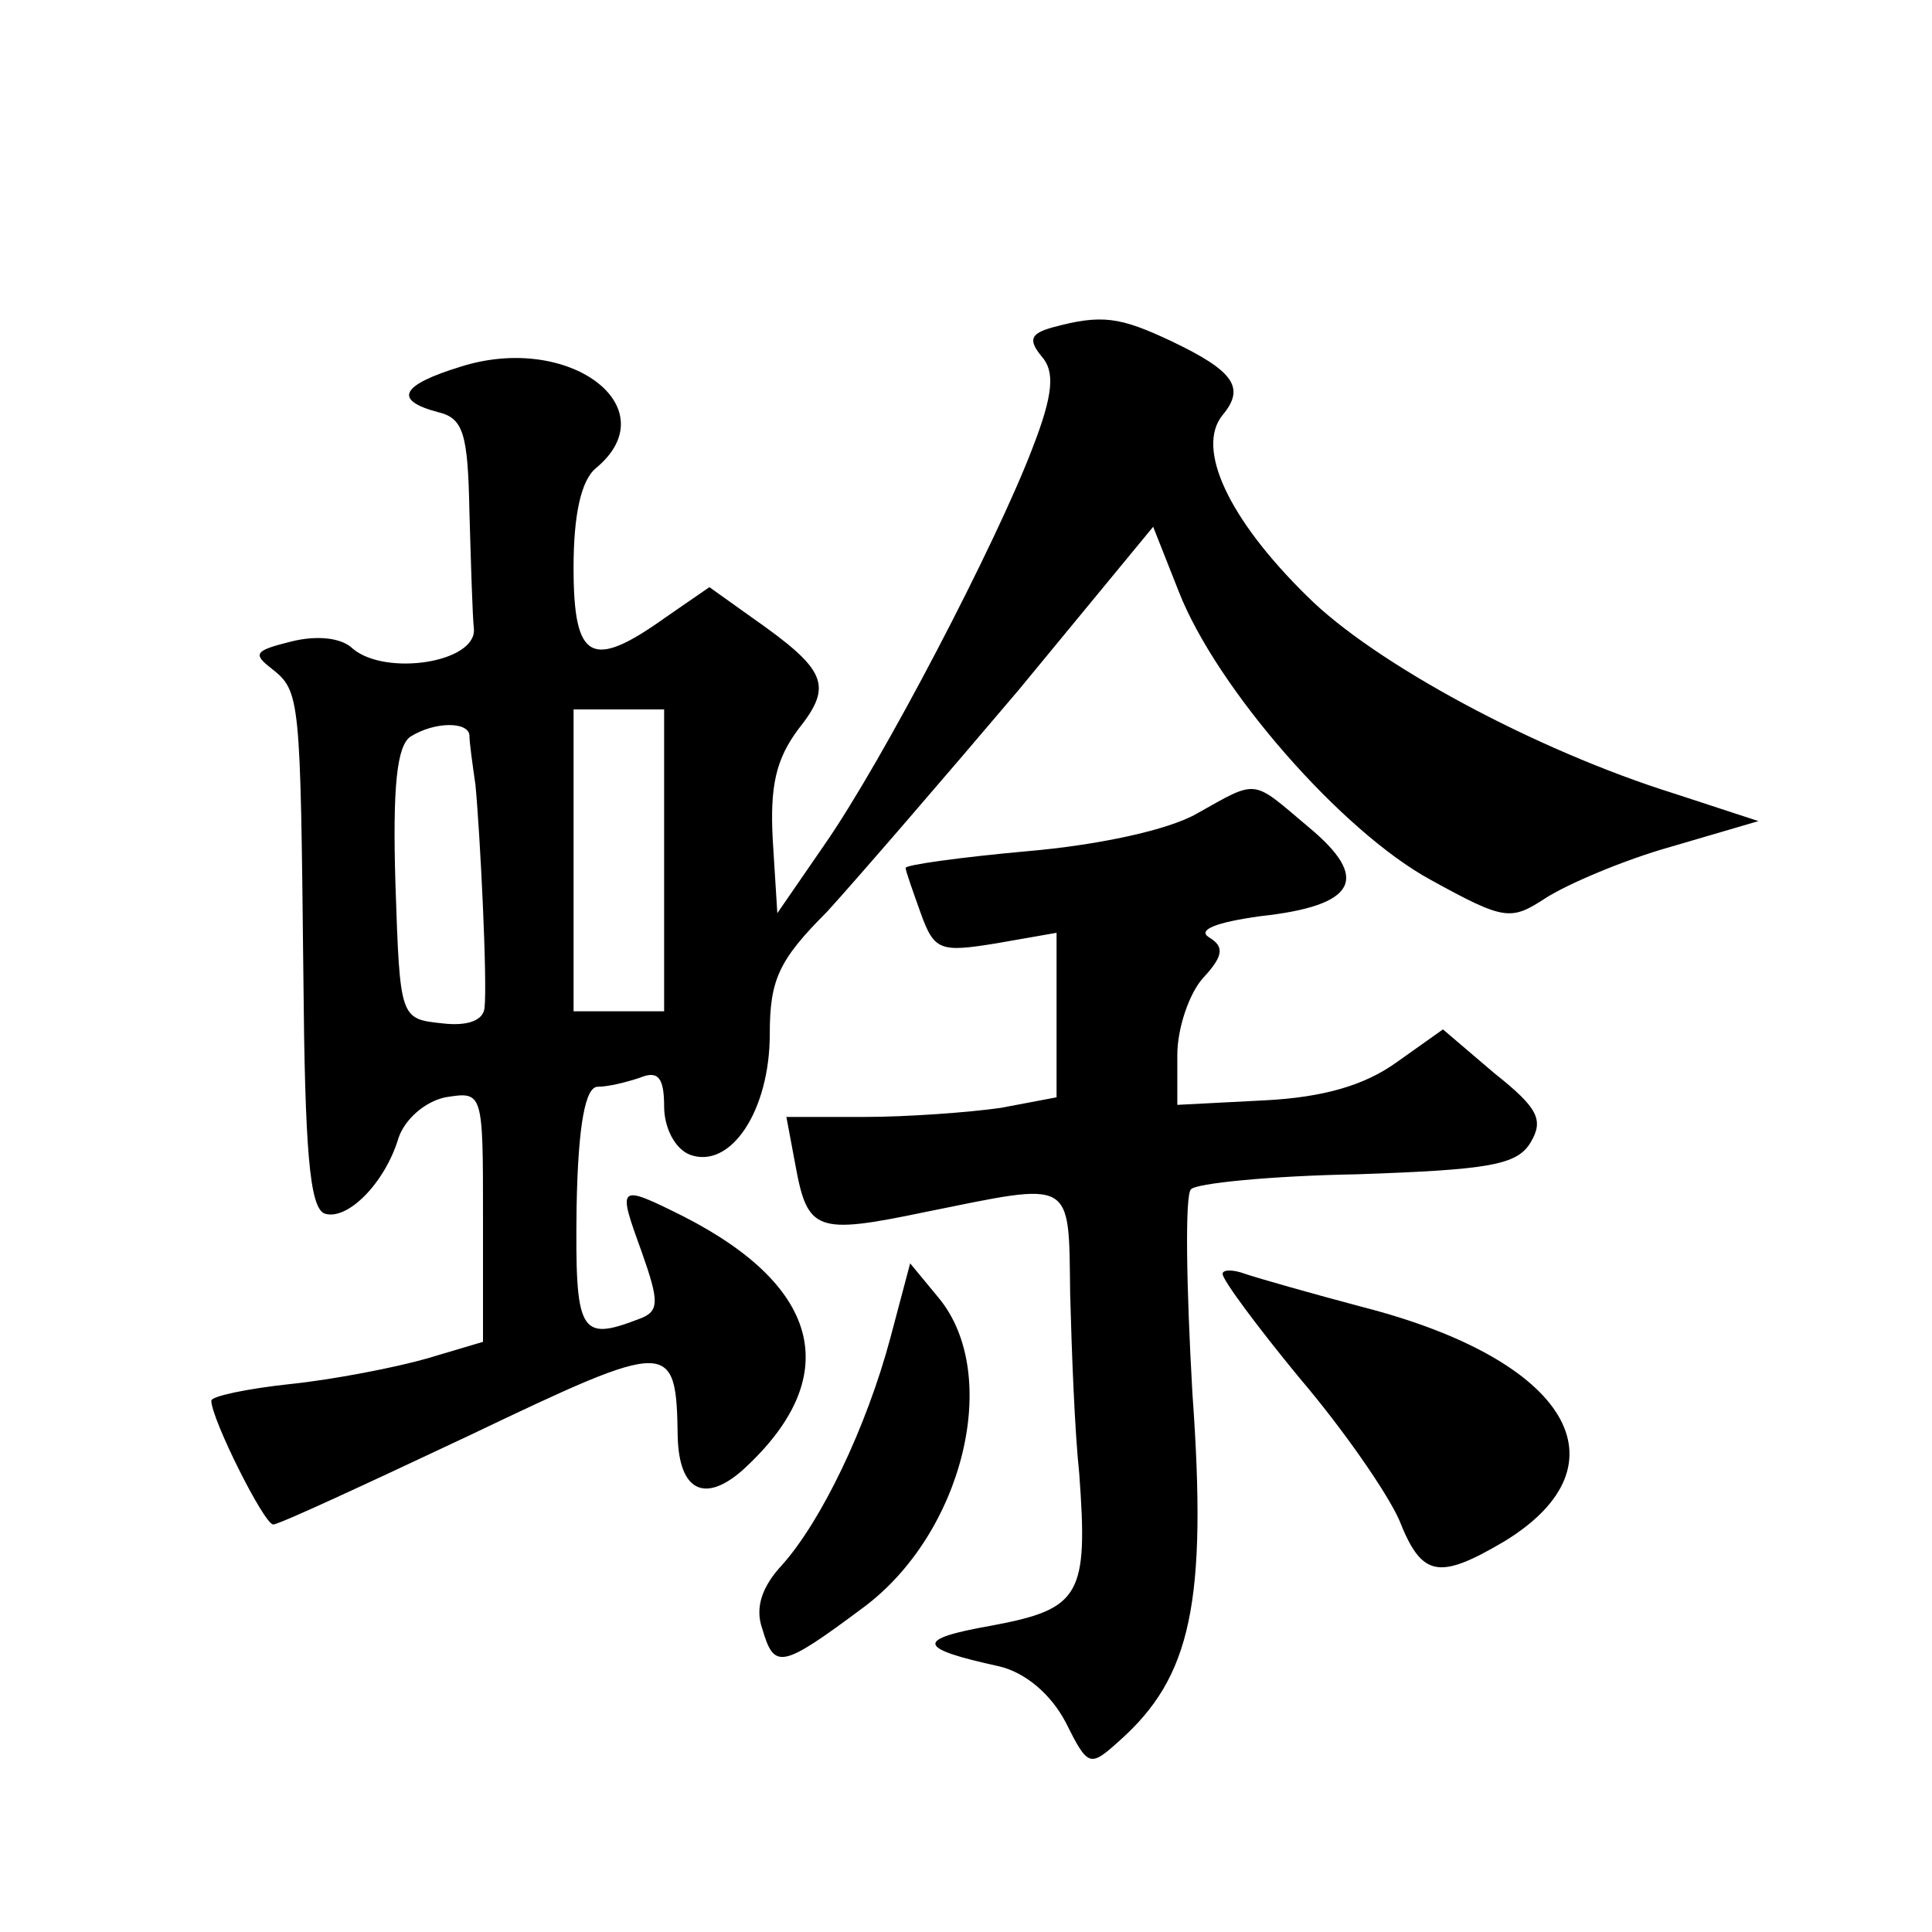 <?xml version="1.0" standalone="no"?>
<!DOCTYPE svg PUBLIC "-//W3C//DTD SVG 20010904//EN"
 "http://www.w3.org/TR/2001/REC-SVG-20010904/DTD/svg10.dtd">
<svg version="1.0" xmlns="http://www.w3.org/2000/svg"
 width="128pt" height="128pt" viewBox="0 0 128 128"
 preserveAspectRatio="xMidYMid meet">
<g transform="translate(0,128) scale(0.1,-0.1)"
fill="#0" stroke="none">
<path d="M697 1063 c-14 -4 -16 -8 -7 -19 9 -10 8 -25 -6 -61 -24 -63 -99 -207
-138 -263 l-31 -45 -3 48 c-2 36 2 54 17 74 23 29 19 39 -31 74 l-28 20 -29 -20
c-49 -35 -61 -29 -61 33 0 35 5 58 15 66 48 40 -18 90 -90 67 -39 -12 -45 -22 -15
-30 17 -4 20 -14 21 -66 1 -34 2 -69 3 -78 1 -22 -58 -31 -80 -13 -8 8 -25 9 -41
5 -24 -6 -26 -8 -13 -18 19 -15 19 -19 21 -204 1 -114 4 -153 14 -157 15 -5 40
20 49 50 4 12 17 24 31 27 25 4 25 4 25 -79 l0 -83 -37 -11 c-21 -6 -62 -14 -91
-17 -28 -3 -52 -8 -52 -11 0 -12 35 -82 41 -82 4 0 62 27 130 59 134 64 137 64
138 -1 1 -36 18 -44 43 -22 67 61 53 121 -39 168 -44 22 -44 21 -28 -23 12 -34
12 -40 -2 -45 -39 -15 -42 -9 -41 74 1 56 6 80 14 80 7 0 19 3 28 6 12 5 16 0 16
-19 0 -14 7 -28 17 -32 27 -10 53 29 53 80 0 36 6 49 38 81 20 22 77 88 127 147
l89 108 17 -43 c25 -64 108 -159 167 -191 49 -27 53 -27 76 -12 14 9 51 25 83 34
l58 17 -55 18 c-93 29 -200 87 -244 131 -52 51 -74 98 -56 120 15 18 8 29 -34 49
-34 16 -46 18 -79 9z m-257 -353 l0 -100 -30 0 -30 0 0 100 0 100 30 0 30 0 0 -100z
m-129 83 c0 -5 2 -19 4 -33 3 -31 8 -130 6 -148 -1 -8 -11 -12 -28 -10 -28 3 -28
3 -31 92 -2 65 1 92 10 98 16 10 38 10 39 1z M793 741 c-19 -11 -66 -21 -113 -25
-44 -4 -80 -9 -80 -11 0 -2 5 -16 10 -30 9 -25 13 -26 50 -20 l40 7 0 -55 0 -54
-37 -7 c-21 -3 -62 -6 -90 -6 l-52 0 6 -32 c8 -44 14 -46 86 -31 99 20 95 23 96
-54 1 -38 3 -91 6 -119 6 -81 1 -90 -58 -101 -51 -9 -50 -15 5 -27 17 -4 34 -18
44 -37 15 -30 16 -30 36 -12 47 42 58 91 48 230 -4 70 -5 131 -1 135 3 4 53 9 110
10 87 3 106 6 115 21 9 15 5 23 -24 46 l-34 29 -31 -22 c-21 -15 -48 -23 -87 -25
l-58 -3 0 33 c0 18 8 41 17 51 14 15 14 21 4 27 -8 5 5 10 34 14 64 7 73 25 32
59 -38 32 -33 32 -74 9z M590 394 c-16 -60 -46 -122 -72 -151 -13 -14 -18 -28 -13
-42 8 -27 12 -27 67 14 66 49 92 154 50 205 l-19 23 -13 -49z M810 436 c0 -4 23
-35 51 -69 29 -34 58 -76 66 -94 15 -38 26 -40 70 -14 83 51 42 120 -94 155 -34
9 -69 19 -78 22 -8 3 -15 3 -15 0z"/>
</g>
</svg>
